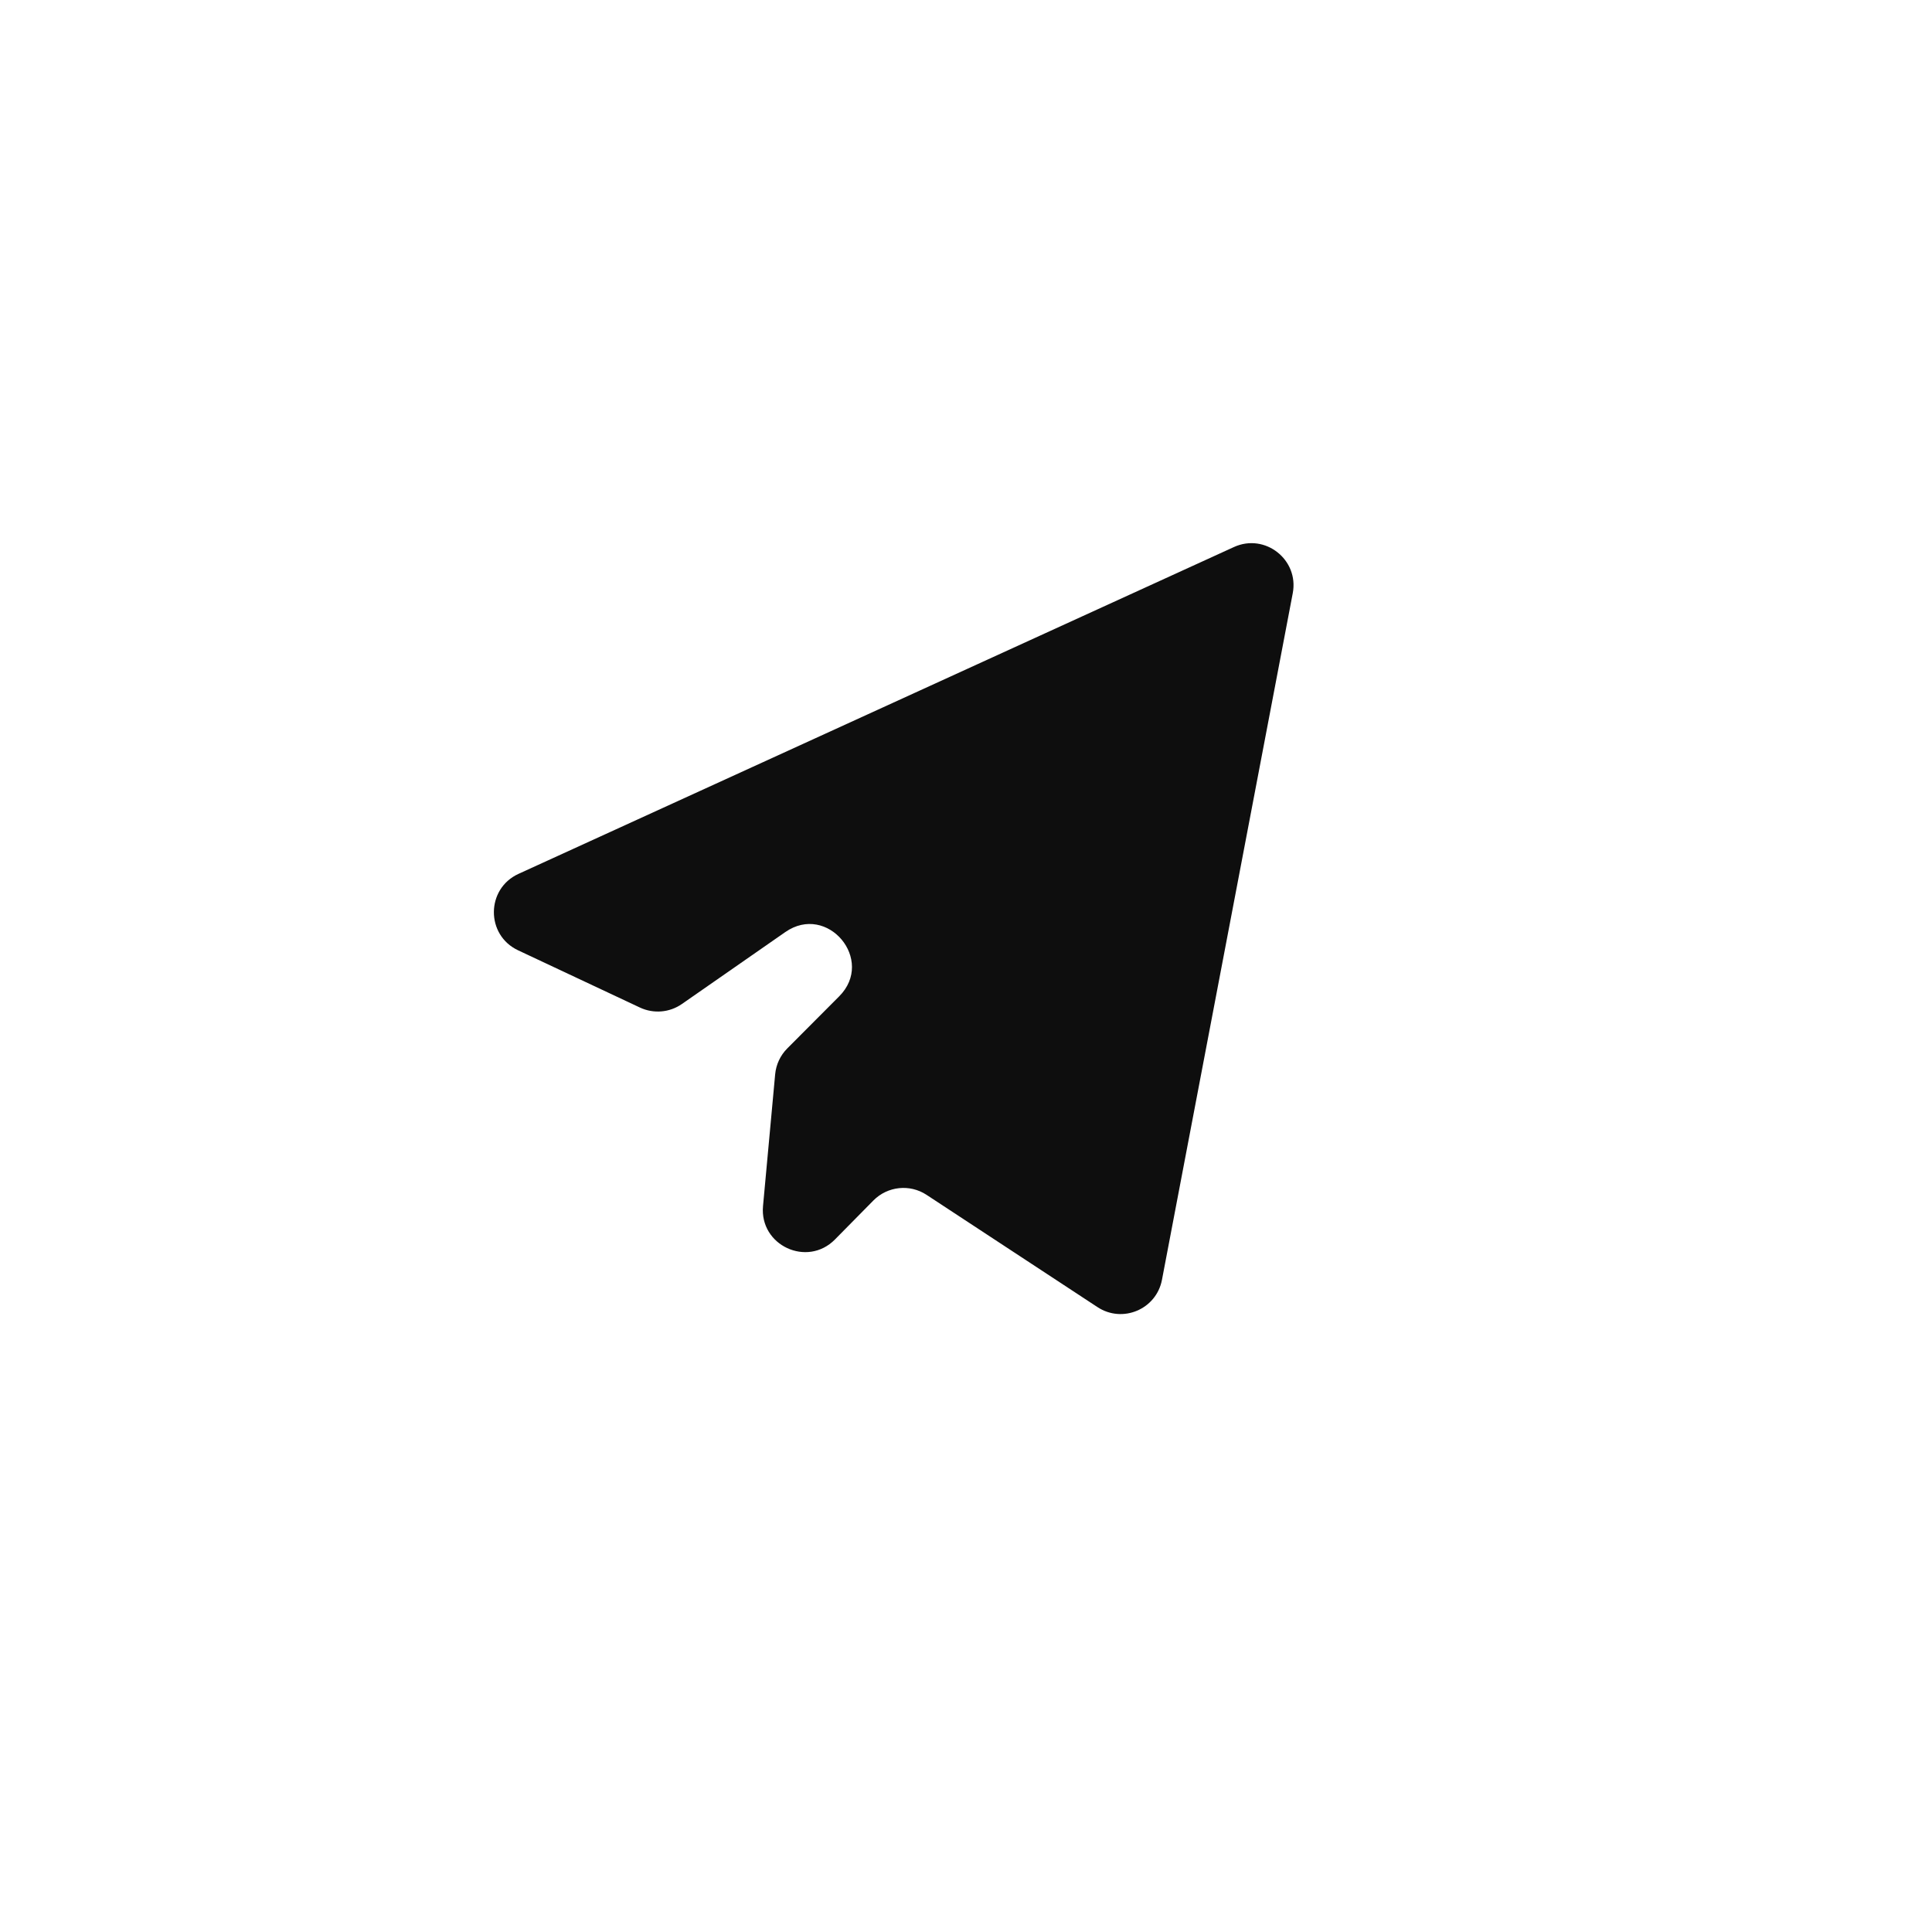 <svg height="32" viewBox="0 0 32 32" width="32" xmlns="http://www.w3.org/2000/svg"><path d="m2.599 7.688c.226.106.491.084.696-.059l1.712-1.191c.698-.486 1.493.463.892 1.065l-.859.862c-.115.115-.186.267-.201.429l-.201 2.182c-.06.652.731 1.02 1.191.554l.638-.647c.234-.236.602-.275.879-.093l2.832 1.86c.416.273.975.036 1.068-.453l2.166-11.371c.106-.556-.46-1.001-.975-.765l-11.849 5.413c-.54.247-.545 1.013-.007 1.266z" fill="#0e0e0e" fill-rule="evenodd" transform="translate(8 9)"/></svg>
